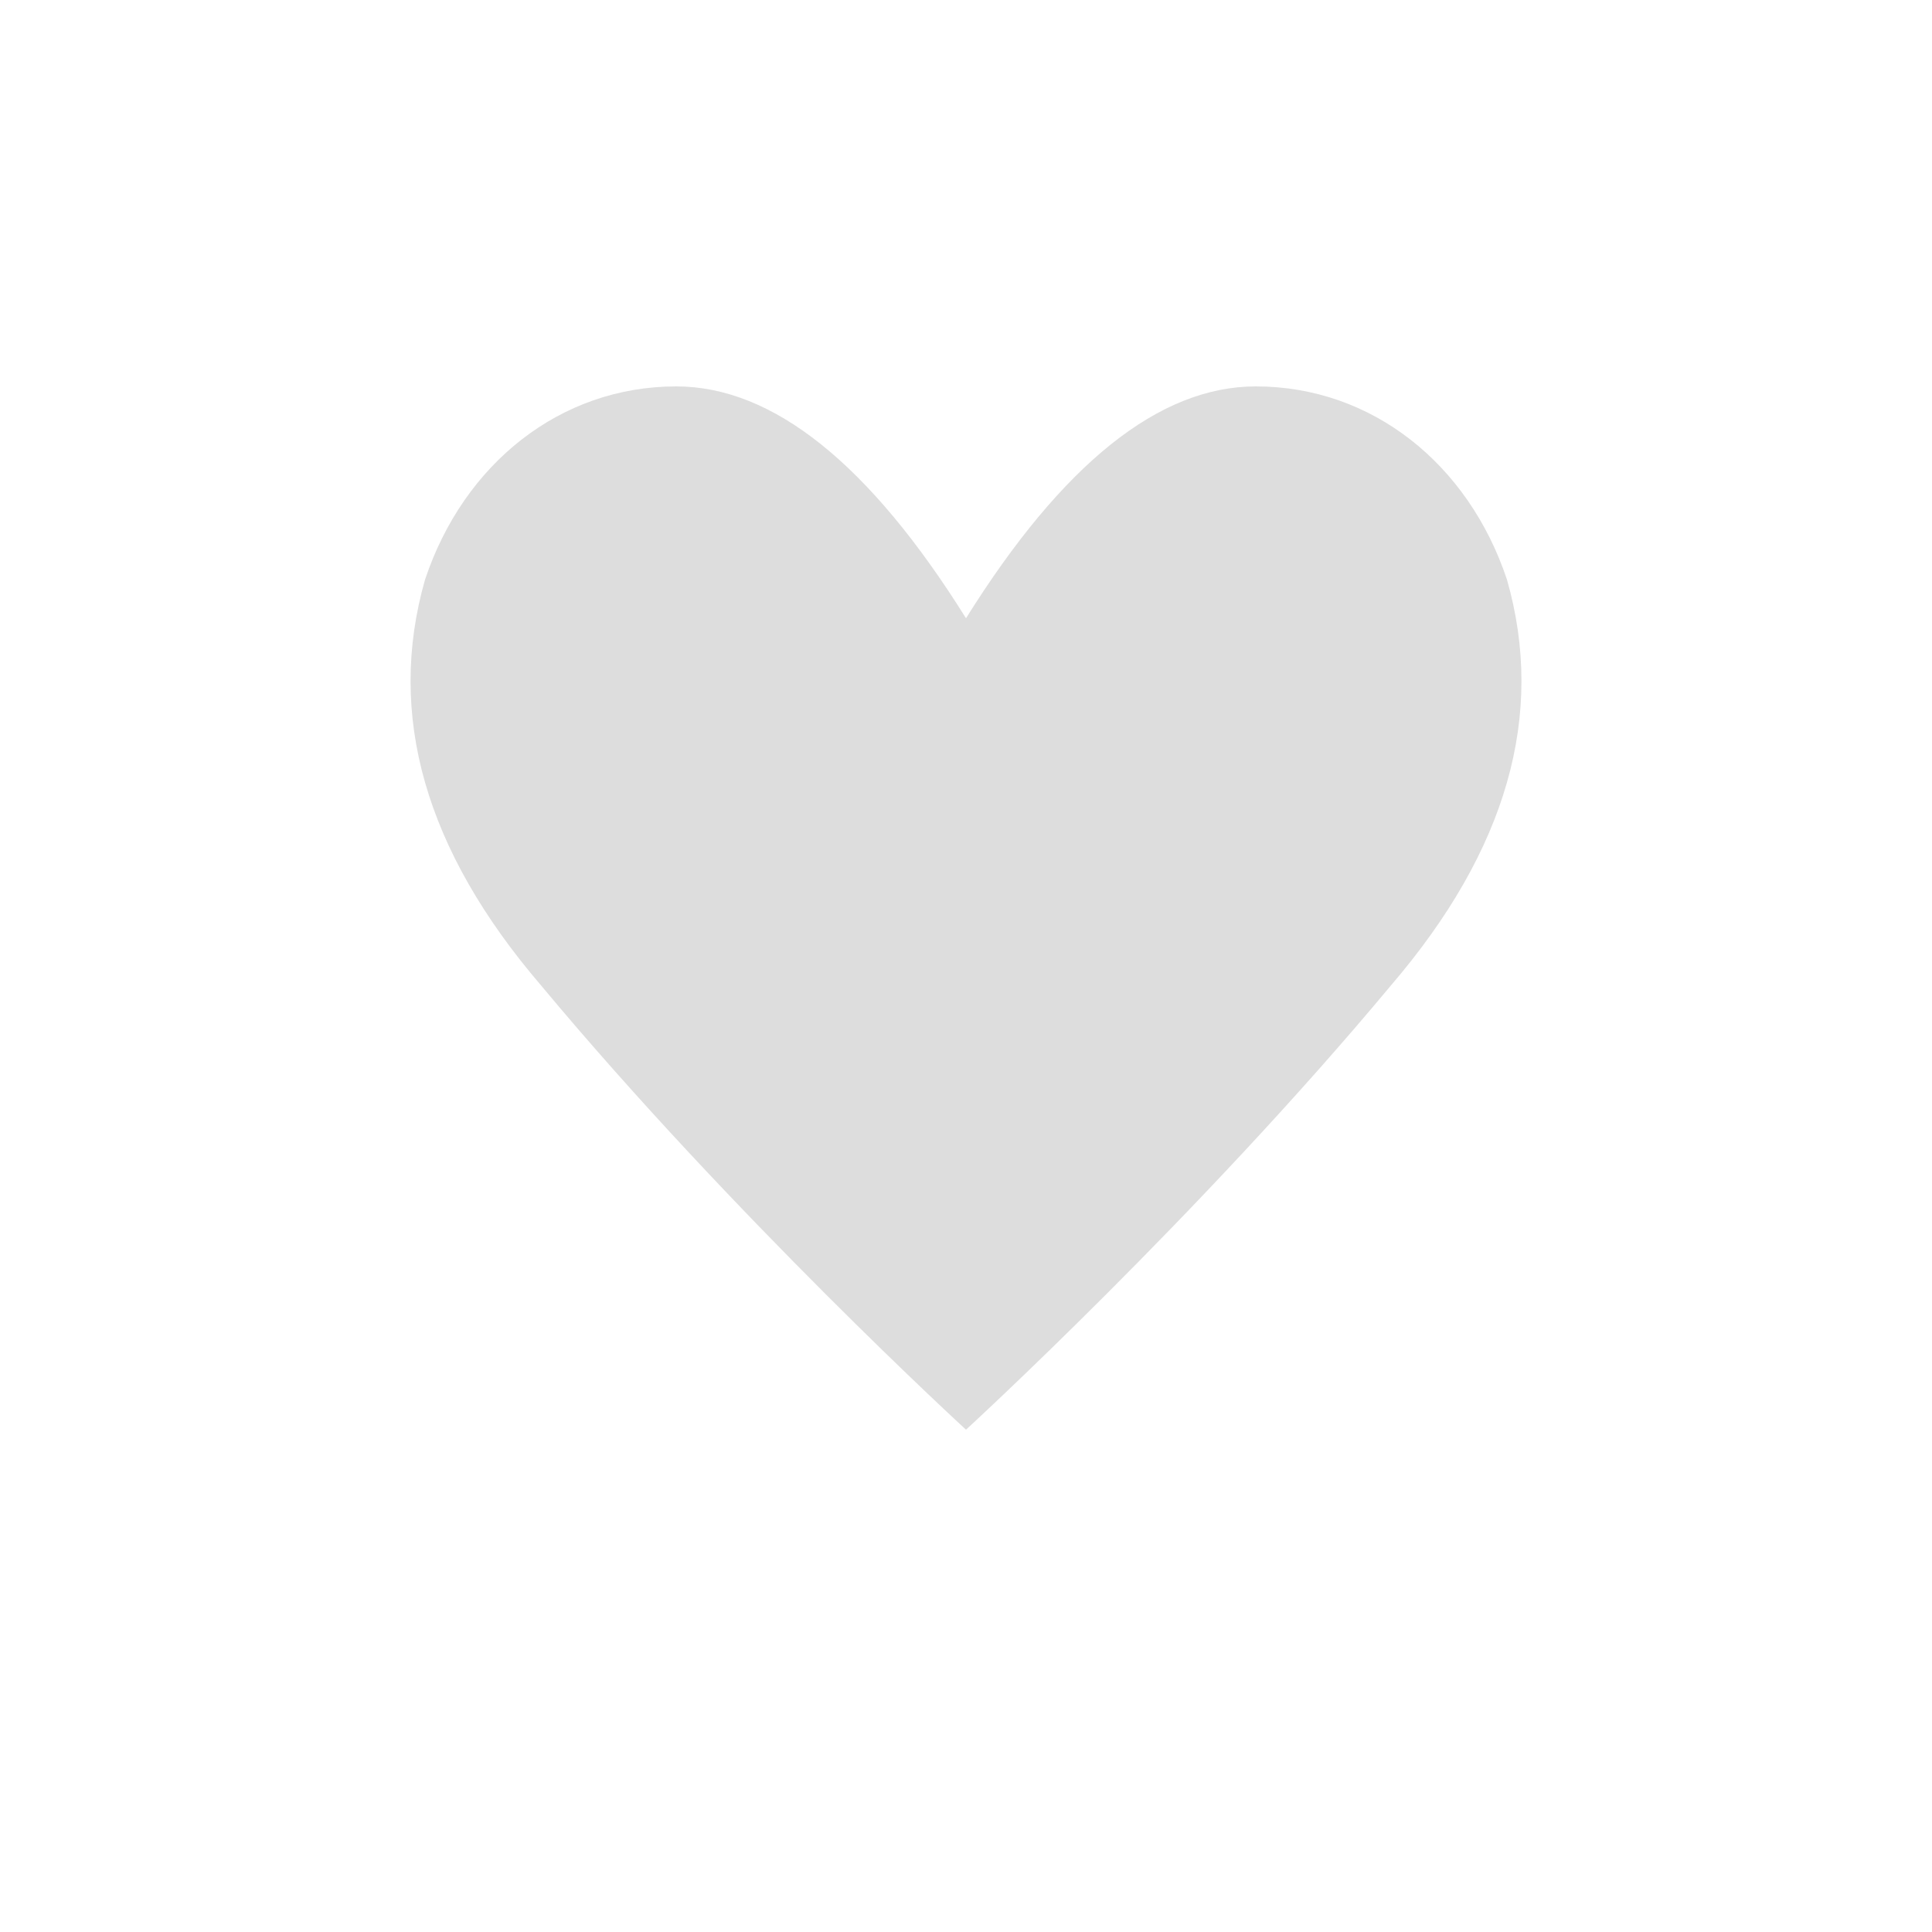 <?xml version="1.0" encoding="UTF-8"?>
<svg id="Camada_1" data-name="Camada 1" xmlns="http://www.w3.org/2000/svg" viewBox="0 0 100 100">
  <path 
    fill="#dddddd" 
    d="M50,74 
       C50,74 38,63 28,51 
       C22,44 20,37 22,30 
       C24,24 29,20 35,20 
       C40,20 45,24 50,32 
       C55,24 60,20 65,20 
       C71,20 76,24 78,30 
       C80,37 78,44 72,51 
       C62,63 50,74 50,74 Z"
  />
</svg>
